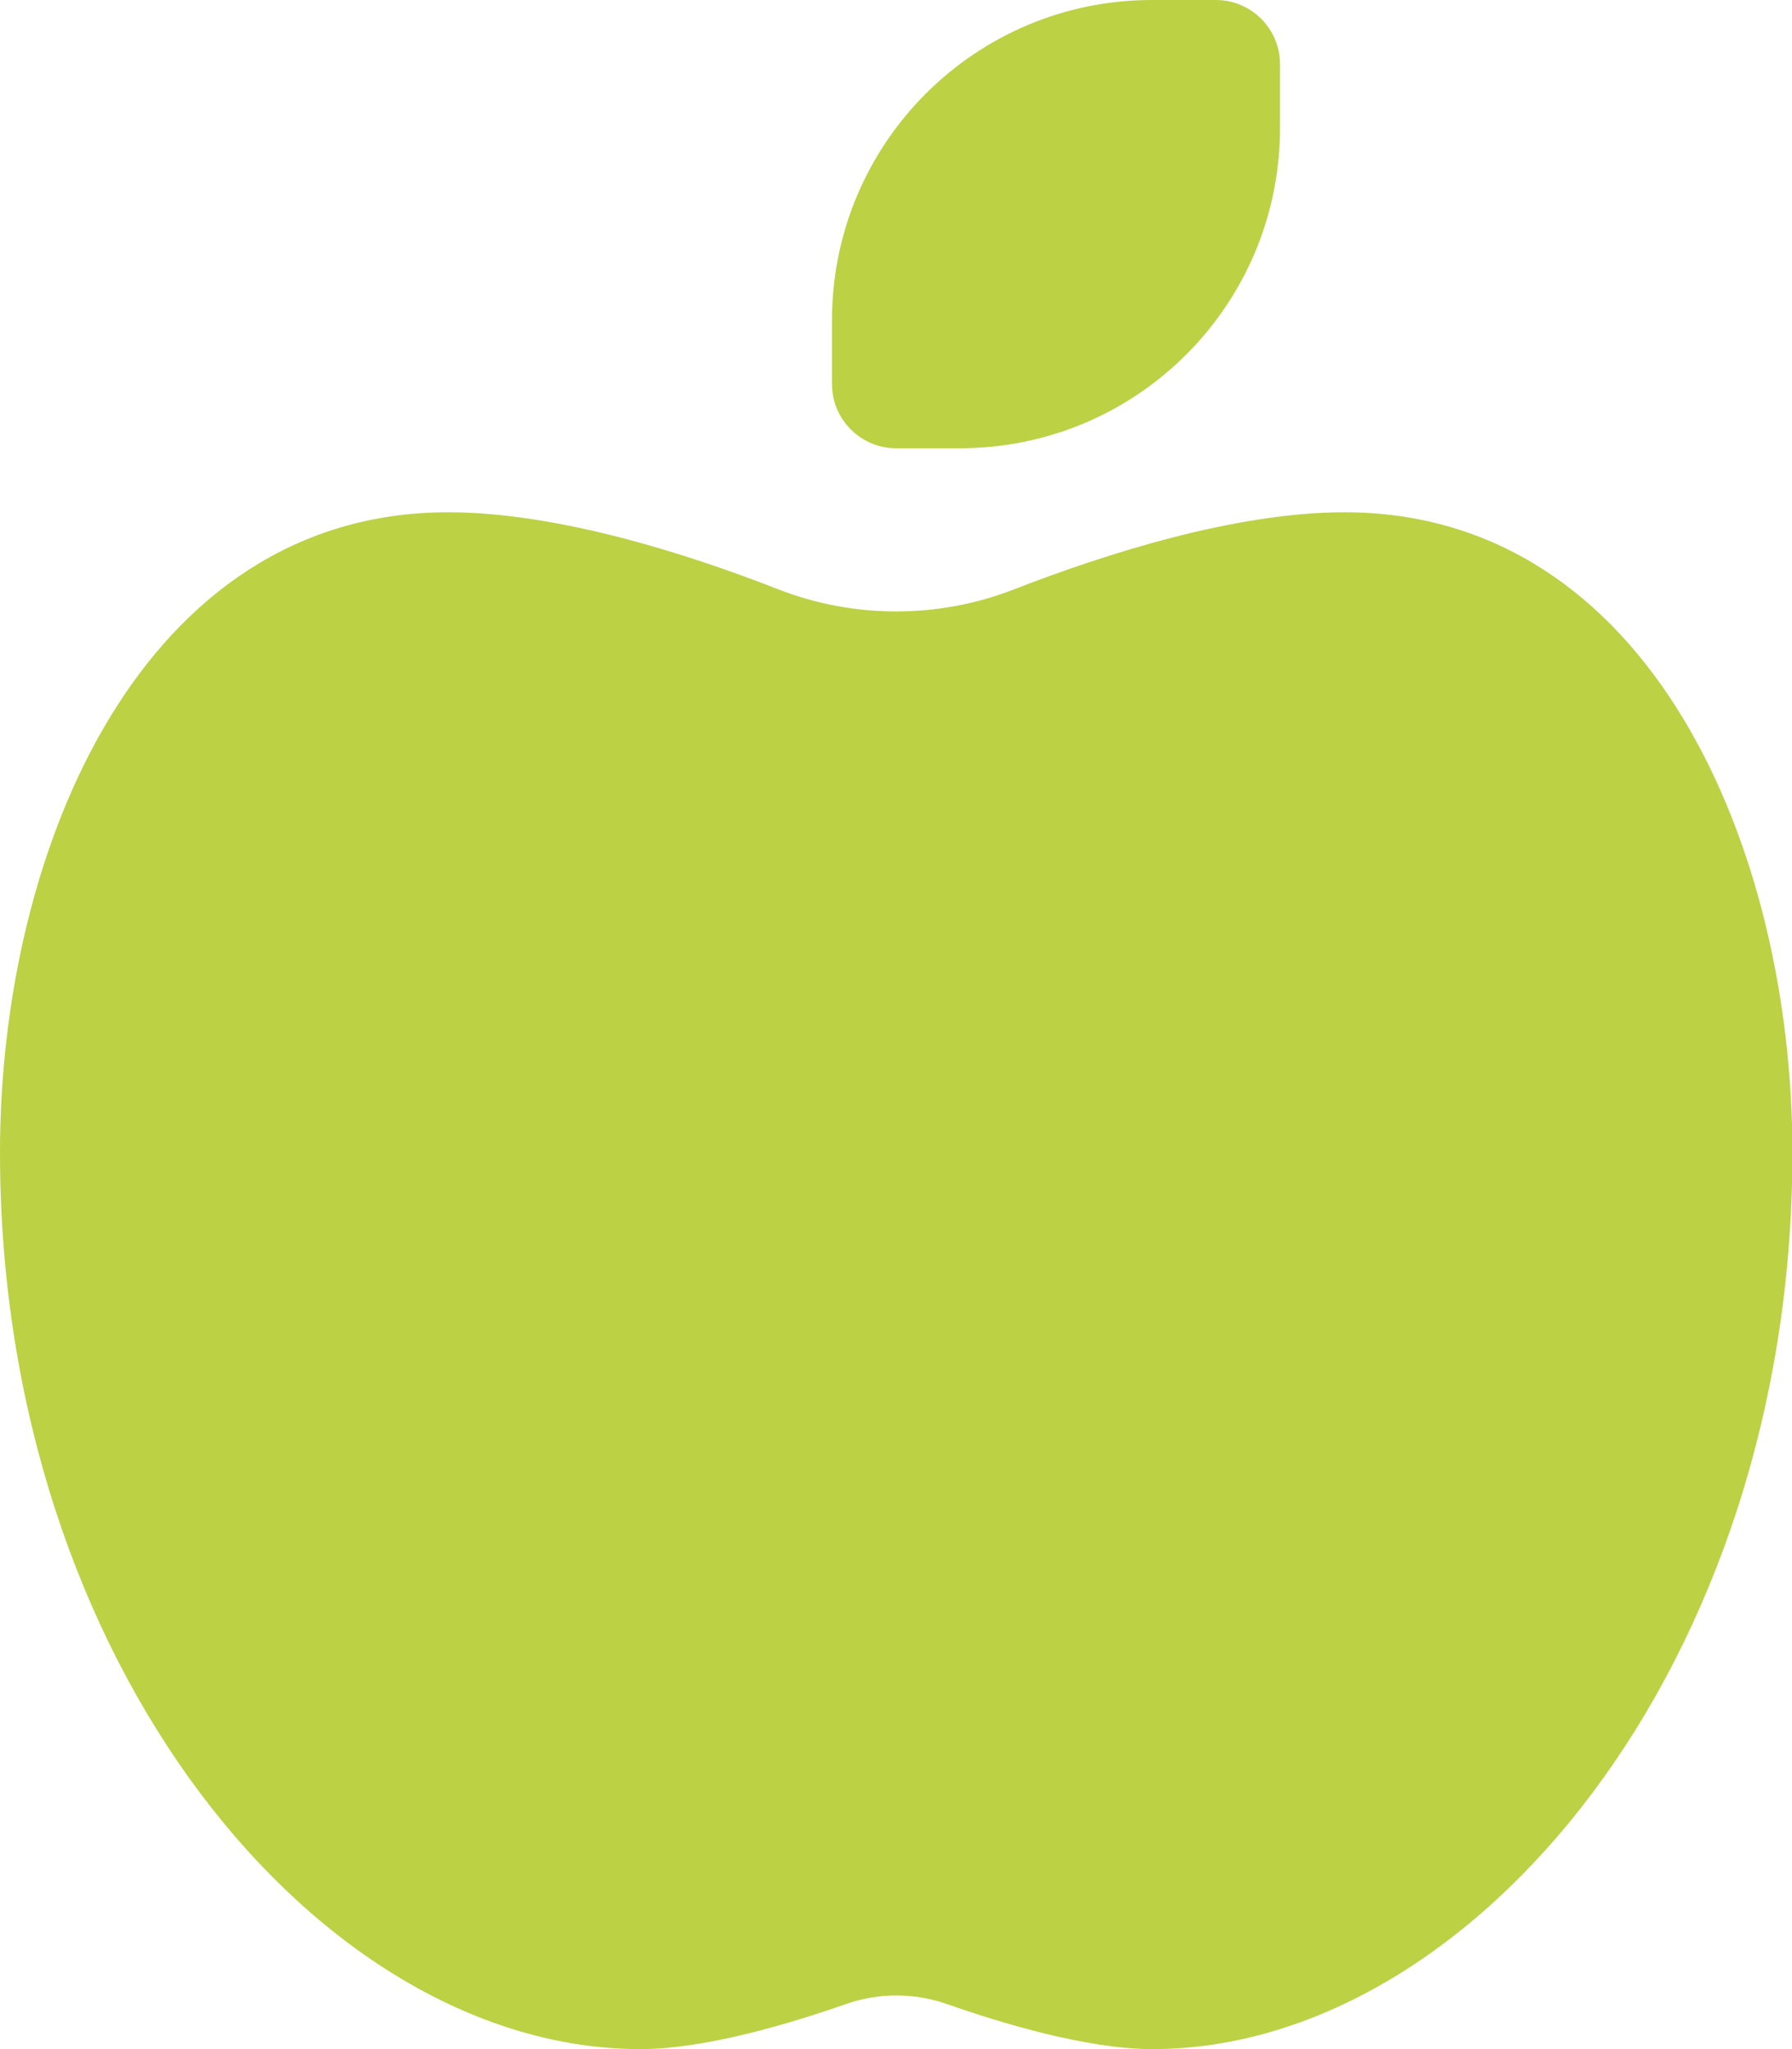 <?xml version="1.0" encoding="UTF-8"?>
<svg id="Ebene_1" xmlns="http://www.w3.org/2000/svg" version="1.1" viewBox="0 0 448 512">
  <!-- Generator: Adobe Illustrator 29.2.1, SVG Export Plug-In . SVG Version: 2.1.0 Build 116)  -->
  <defs>
    <style>
      .st0 {
        fill: #bdd144;
      }
    </style>
  </defs>
  <path class="st0" d="M224,112c-8.8,0-16-7.2-16-16v-16C208,35.8,243.8,0,288,0h16c8.8,0,16,7.2,16,16v16c0,44.2-35.8,80-80,80h-16ZM0,288c0-76.3,35.7-160,112-160,27.3,0,59.7,10.3,82.7,19.3,18.8,7.3,39.9,7.3,58.7,0,22.9-8.9,55.4-19.3,82.7-19.3,76.3,0,112,83.7,112,160,0,128-80,224-160,224-16.5,0-38.1-6.6-51.5-11.3-8.1-2.8-16.9-2.8-25,0-13.4,4.7-35,11.3-51.5,11.3C80,512,0,416,0,288Z"/>
</svg>